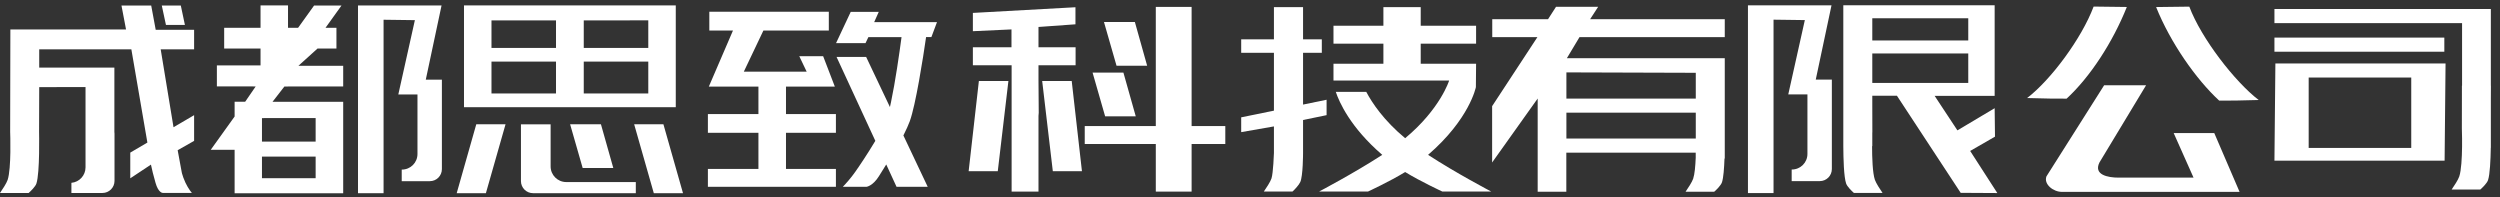 <svg width="266" height="21" viewBox="0 0 266 21" fill="none" xmlns="http://www.w3.org/2000/svg">
<rect x="0" y="0" width="266" height="21" fill="#333333" stroke="none"/>
<path d="M70.588 13.225H67.475L69.565 20.554H72.671L70.588 13.225Z" fill="white"/>
<path d="M61.996 17.876H65.255L63.941 13.225H60.661L61.996 17.876Z" fill="white"/>
<path d="M48.593 20.554H51.699L53.789 13.225H50.675L48.593 20.554Z" fill="white"/>
<path d="M71.902 0.576H49.369V11.403H71.902V0.576ZM59.159 9.944H52.294V6.555H59.159V9.944V9.944ZM59.159 5.097H52.294V2.172H59.159V5.097V5.097ZM68.978 9.944H62.112V6.555H68.978V9.944ZM68.978 5.097H62.112V2.172L68.978 2.165V5.097Z" fill="white"/>
<path d="M58.586 17.709V15.728C58.586 15.721 58.586 15.713 58.586 15.706V13.231H55.429V19.269C55.429 19.98 56.009 20.554 56.713 20.554H67.65V19.371H60.233C59.326 19.364 58.586 18.623 58.586 17.709Z" fill="white"/>
<path d="M33.787 5.162H35.797V2.956H34.636L36.334 0.59H33.417L31.719 2.956H30.645V0.576H27.721V2.956H23.852V5.162H27.721V6.955H23.076V9.19L27.205 9.197L26.088 10.823H24.963V12.397L22.423 15.939H24.963V20.561H36.516V10.83H28.998L30.26 9.204L36.516 9.197V6.998H31.755L33.787 5.162ZM33.584 18.958H27.873V16.664H33.584V18.958ZM33.584 12.572V15.068H27.873V12.572L28.17 12.564H33.584V12.572Z" fill="white"/>
<path d="M45.304 8.472L46.981 0.583H38.091V20.555H40.812V2.1L44.143 2.144L42.38 10.054H44.419V16.389C44.419 17.304 43.679 18.044 42.764 18.044H42.743V19.277H45.406H45.732C46.444 19.277 47.017 18.704 47.017 17.993V8.479H45.304V8.472Z" fill="white"/>
<path d="M19.674 2.652L19.239 0.591H17.214L17.657 2.652H19.674Z" fill="white"/>
<path d="M20.653 12.253L18.462 13.537L17.098 5.25H20.653V3.174H16.568L16.089 0.591H12.925L13.411 3.138H1.103L1.081 14.031C1.089 14.191 1.219 17.928 0.813 19.14C0.697 19.495 0.261 20.156 0 20.533H3.048C3.28 20.33 3.766 19.858 3.875 19.524C4.253 18.37 4.158 14.089 4.158 14.038L4.173 9.27L9.1 9.263V17.804C9.1 18.668 8.44 19.379 7.598 19.452V20.533H9.202H10.9C11.611 20.533 12.184 19.953 12.184 19.249V14.227C12.184 14.169 12.177 14.111 12.17 14.038V14.024V7.195H4.173V5.25H13.977L15.682 15.17L13.861 16.237V18.973L16.06 17.514L16.256 18.37C16.256 18.37 16.51 19.321 16.546 19.445C16.843 20.497 17.279 20.526 17.323 20.526H17.337H20.414C20.153 20.214 19.783 19.669 19.5 18.878C19.362 18.494 19.333 18.32 19.333 18.305L18.904 15.983L20.653 14.989V12.253V12.253Z" fill="white"/>
<path d="M96.801 12.898C97.425 11.193 98.223 6.142 98.535 3.943H99.101L99.696 2.354H93.013L93.499 1.265H90.516L88.956 4.589H92.091L92.396 3.95H95.923C95.691 5.699 95.255 8.74 94.805 10.859L94.689 11.389L92.156 6.055H89.007L93.136 14.988L93.085 15.068C92.309 16.367 91.409 17.709 90.995 18.29C90.545 18.936 90.008 19.531 89.674 19.879H92.185C92.193 19.879 92.86 19.799 93.513 18.755L94.297 17.499L95.393 19.879H98.71L96.119 14.408L96.162 14.328C96.438 13.776 96.648 13.312 96.801 12.898Z" fill="white"/>
<path d="M83.629 9.211H88.825L87.584 5.982H85.044L85.828 7.622H79.144L81.227 3.246H88.186V1.25H75.472V3.246H77.99L75.421 9.211H80.697V12.136H75.32V14.132H80.697V17.978H75.32V19.879H88.941V17.978H83.629V14.132H88.941V12.136H83.629V9.211Z" fill="white"/>
<path d="M157.034 9.27L157.056 6.781H151.164V4.647H157.056V2.738H151.164V0.757H147.194V2.738H141.882V4.647H147.194V6.781H141.882V8.566H154.19C154.19 8.566 153.254 11.592 149.509 14.705C147.23 12.811 145.989 10.946 145.372 9.778H142.129C142.491 10.859 143.667 13.544 147.071 16.476C144.117 18.399 140.351 20.38 140.351 20.38H145.554C145.554 20.38 147.862 19.314 149.509 18.305C151.156 19.314 153.464 20.38 153.464 20.38H158.667C158.667 20.38 154.901 18.406 151.947 16.476C156.374 12.659 157.034 9.27 157.034 9.27Z" fill="white"/>
<path d="M226.295 0.743L222.761 0.699C221.491 4.081 218.225 8.486 215.686 10.431C217.855 10.496 218.567 10.496 219.887 10.496C222.355 8.225 224.771 4.553 226.295 0.743Z" fill="white"/>
<path d="M236.121 10.706C237.442 10.706 238.153 10.706 240.323 10.641C237.791 8.696 234.213 4.088 232.943 0.706L229.409 0.75C230.94 4.552 233.654 8.428 236.121 10.706Z" fill="white"/>
<path d="M231.281 14.161L233.393 18.9H225.417C224.249 18.9 222.732 18.588 223.385 17.281L228.342 9.074H223.879L217.74 18.769C217.435 19.618 218.48 20.416 219.387 20.416H234.068H234.561H238.291L235.599 14.161H231.281V14.161Z" fill="white"/>
<path d="M122.056 6.992L120.75 2.34H117.462L118.798 6.992H122.056Z" fill="white"/>
<path d="M120.844 12.376L119.531 7.724H116.25L117.586 12.376H120.844Z" fill="white"/>
<path d="M126.787 13.413V0.735H122.977V13.413H115.416V15.322H122.977V20.387H126.787V15.322H130.372V13.413H126.787Z" fill="white"/>
<path d="M110.495 6.947H114.443V5.031H110.495V2.869L114.429 2.586V0.771L103.514 1.374V3.319L107.622 3.13V5.031H103.514V6.947H104.697H107.636V20.387H110.495V12.005L110.524 12.332L110.495 8.515V6.947Z" fill="white"/>
<path d="M110.888 8.616L112.02 18.217H115.119L114.03 8.616H110.888Z" fill="white"/>
<path d="M103.064 18.217H106.163L107.295 8.616H104.153L103.064 18.217Z" fill="white"/>
<path d="M141.149 10.612L138.645 11.128V5.62H140.641V4.183H138.645V0.757H135.546V4.183H132.063V5.62H135.546V11.773L132.063 12.485V14.059L135.546 13.45V16.287C135.546 16.287 135.474 18.421 135.285 18.987C135.169 19.343 134.734 20.003 134.472 20.38H137.52C137.752 20.177 138.202 19.691 138.348 19.372C138.645 18.733 138.645 16.295 138.645 16.295V12.768L141.149 12.252V10.612V10.612Z" fill="white"/>
<path d="M170.046 0.721H165.562L164.712 2.042H158.776V3.951H163.58L158.762 11.295V17.289L163.609 10.482V11.353V11.752V20.402H166.657V16.244H180.424V16.781C180.388 17.666 180.315 18.53 180.155 19.009C180.039 19.364 179.604 20.025 179.343 20.402H182.391C182.623 20.199 183.109 19.727 183.218 19.393C183.377 18.915 183.45 17.898 183.486 16.868H183.515V15.794C183.523 15.228 183.523 14.727 183.515 14.379V6.193H180.431H166.715L168.058 3.951H183.515V2.042H169.19L170.046 0.721ZM180.431 14.742H166.665V11.991H180.431V14.742ZM180.431 7.746V10.489H166.665V7.702L180.431 7.746Z" fill="white"/>
<path d="M194.872 0.569H185.982V20.541H188.704V2.093L192.035 2.137L190.271 10.047H192.311V16.382C192.311 17.297 191.57 18.037 190.656 18.037H190.634V19.271H193.297H193.624C194.335 19.271 194.909 18.697 194.909 17.986V8.472H193.196L194.872 0.569Z" fill="white"/>
<path d="M209.626 16.062L212.267 14.539L212.231 11.512L208.269 13.871L205.845 10.199H212.231V0.562H209.423H196.128V15.547C196.135 16.912 196.186 18.813 196.425 19.517C196.534 19.851 197.021 20.322 197.253 20.526H200.301C200.039 20.148 199.611 19.488 199.488 19.132C199.241 18.407 199.19 16.774 199.19 15.547H199.212V14.183C199.212 14.096 199.219 14.038 199.219 14.023L199.212 11.2V10.184H201.832L208.617 20.518L212.514 20.54L209.626 16.062ZM199.212 1.94H209.423V4.306H199.212V1.94ZM199.212 8.827V5.692H209.423V8.827H199.212Z" fill="white"/>
<path d="M260.077 4.001H242V5.503H260.077V4.001Z" fill="white"/>
<path d="M242 17.092H260.106L260.207 6.751H242.101L242 17.092ZM245.65 8.253H255.824H256.557V15.742H245.643V8.253H245.65Z" fill="white"/>
<path d="M265.026 10.648L265.033 9.117H265.026V0.96H261.964H242V2.462H261.964V9.117H261.949L261.942 13.667C261.942 13.718 261.956 14.131 261.964 14.712V15.626C261.949 16.78 261.884 18.13 261.666 18.776C261.55 19.131 261.114 19.792 260.853 20.169H263.901C264.133 19.966 264.62 19.494 264.728 19.16C264.932 18.544 264.997 17.012 265.019 15.728H265.026V15.256C265.026 14.959 265.026 14.69 265.026 14.458V10.648V10.648Z" fill="white"/>
</svg>
